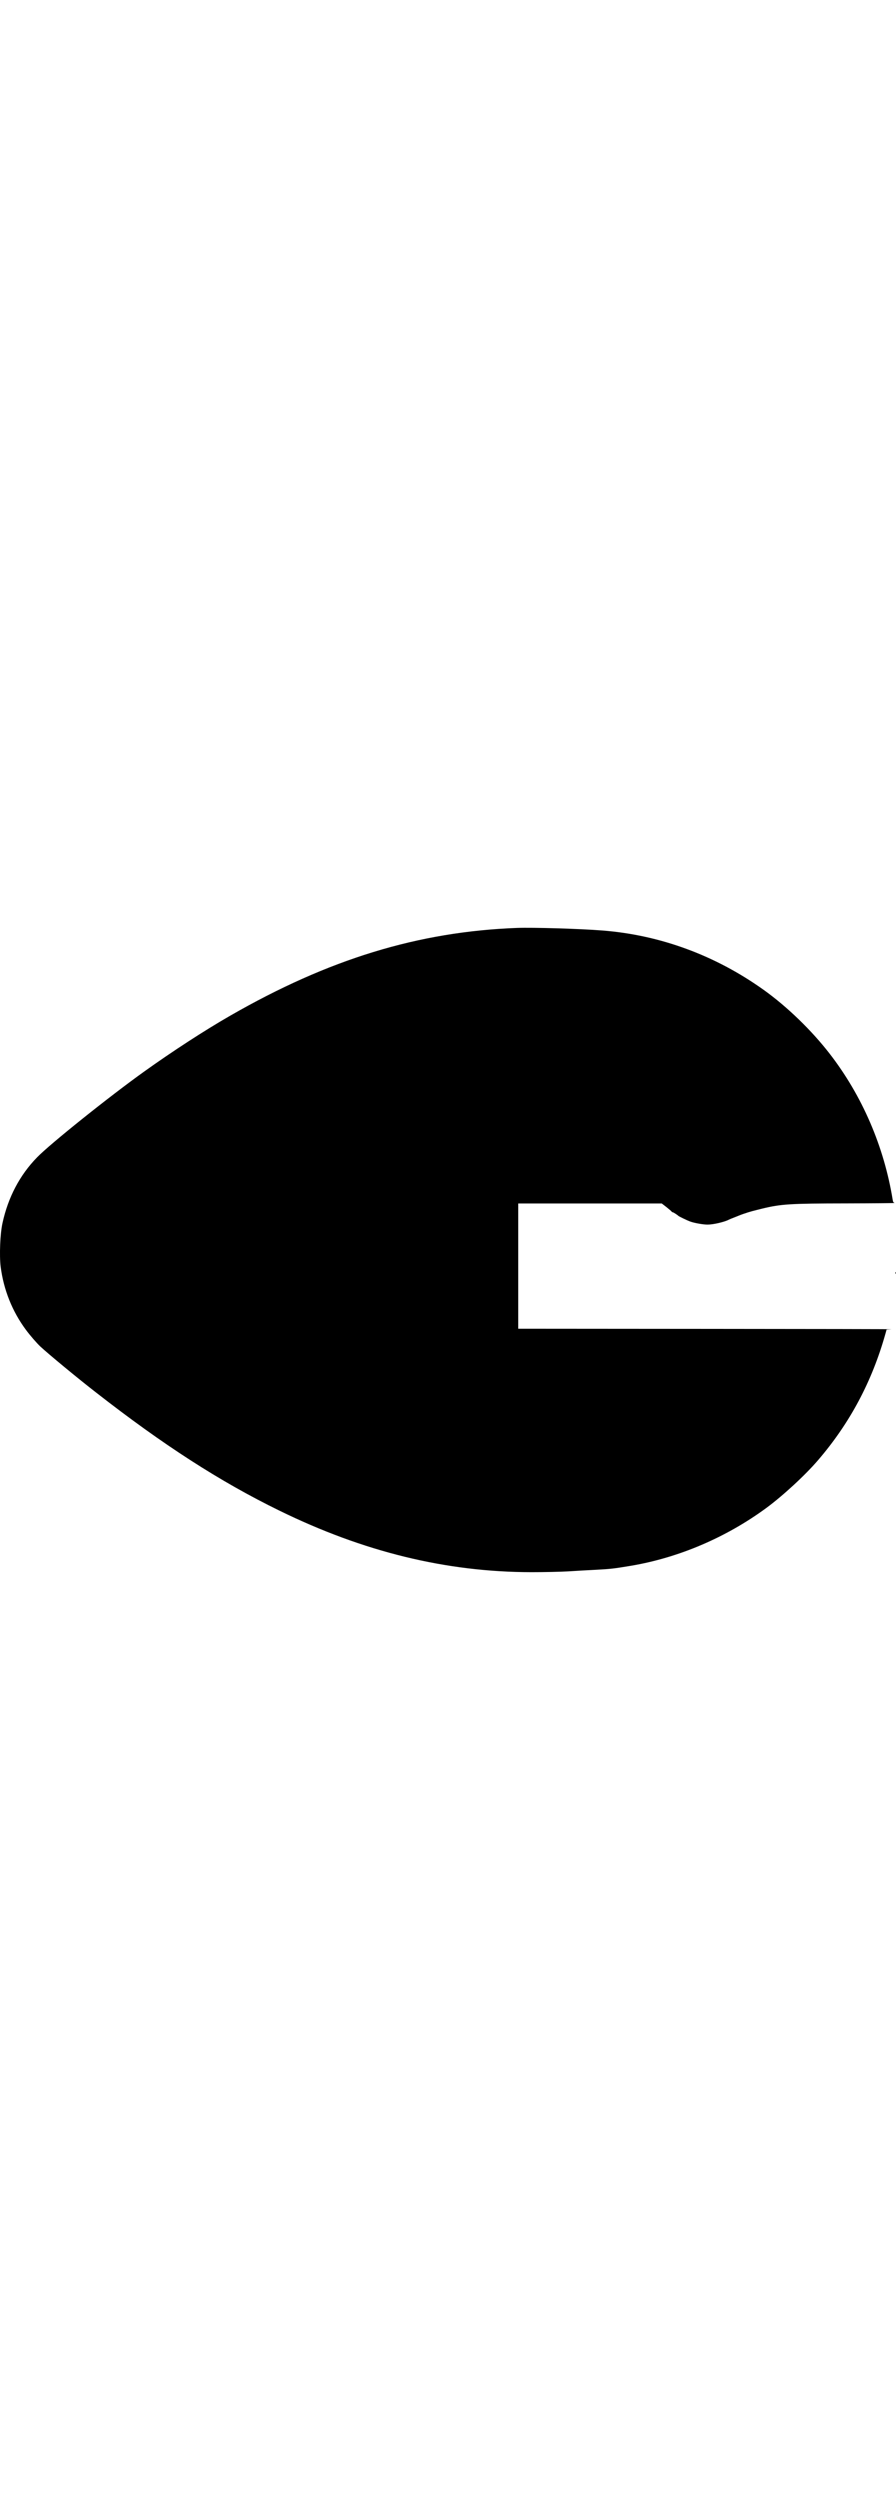 <?xml version="1.0" encoding="UTF-8" standalone="yes"?>
<svg version="1.0" xmlns="http://www.w3.org/2000/svg" width="1230.514" height="3431.887" viewBox="0 0 1231 3432" preserveAspectRatio="xMidYMid meet">
  <g transform="translate(0,3432) scale(0.1,-0.1)" fill="#000000" stroke="none">
    <path d="M7105 21584 c-1359 -51 -2592 -429 -3945 -1207 -350 -201 -793 -489
-1180 -766 -477 -341 -1292 -993 -1471 -1178 -238 -244 -398 -549 -475 -903
-32 -144 -44 -442 -25 -597 40 -316 159 -615 347 -868 56 -76 149 -183 198
-229 113 -105 512 -435 766 -632 923 -720 1703 -1223 2515 -1620 1160 -568
2291 -845 3465 -847 173 0 401 5 505 11 105 7 278 17 385 22 204 11 244 16
485 56 656 112 1304 389 1855 794 224 165 535 451 709 655 437 508 742 1081
926 1737 l16 57 67 4 c37 2 -1102 4 -2530 5 l-2598 2 0 860 0 860 986 0 986 0
67 -52 c36 -29 68 -56 69 -60 2 -5 8 -8 13 -8 9 0 65 -36 79 -50 8 -8 121 -63
160 -77 55 -21 180 -43 240 -43 81 0 232 35 297 69 10 5 38 17 63 26 25 10 59
23 75 30 55 23 165 58 235 74 19 5 55 14 80 20 260 63 378 71 1155 72 380 1
680 4 668 6 -17 3 -24 14 -28 41 -119 735 -419 1430 -865 2007 -249 322 -585
647 -905 876 -665 476 -1427 757 -2225 818 -302 24 -953 43 -1165 35z"/>
    <path d="M12301 16844 c0 -11 3 -14 6 -6 3 7 2 16 -1 19 -3 4 -6 -2 -5 -13z"/>
  </g>
</svg>